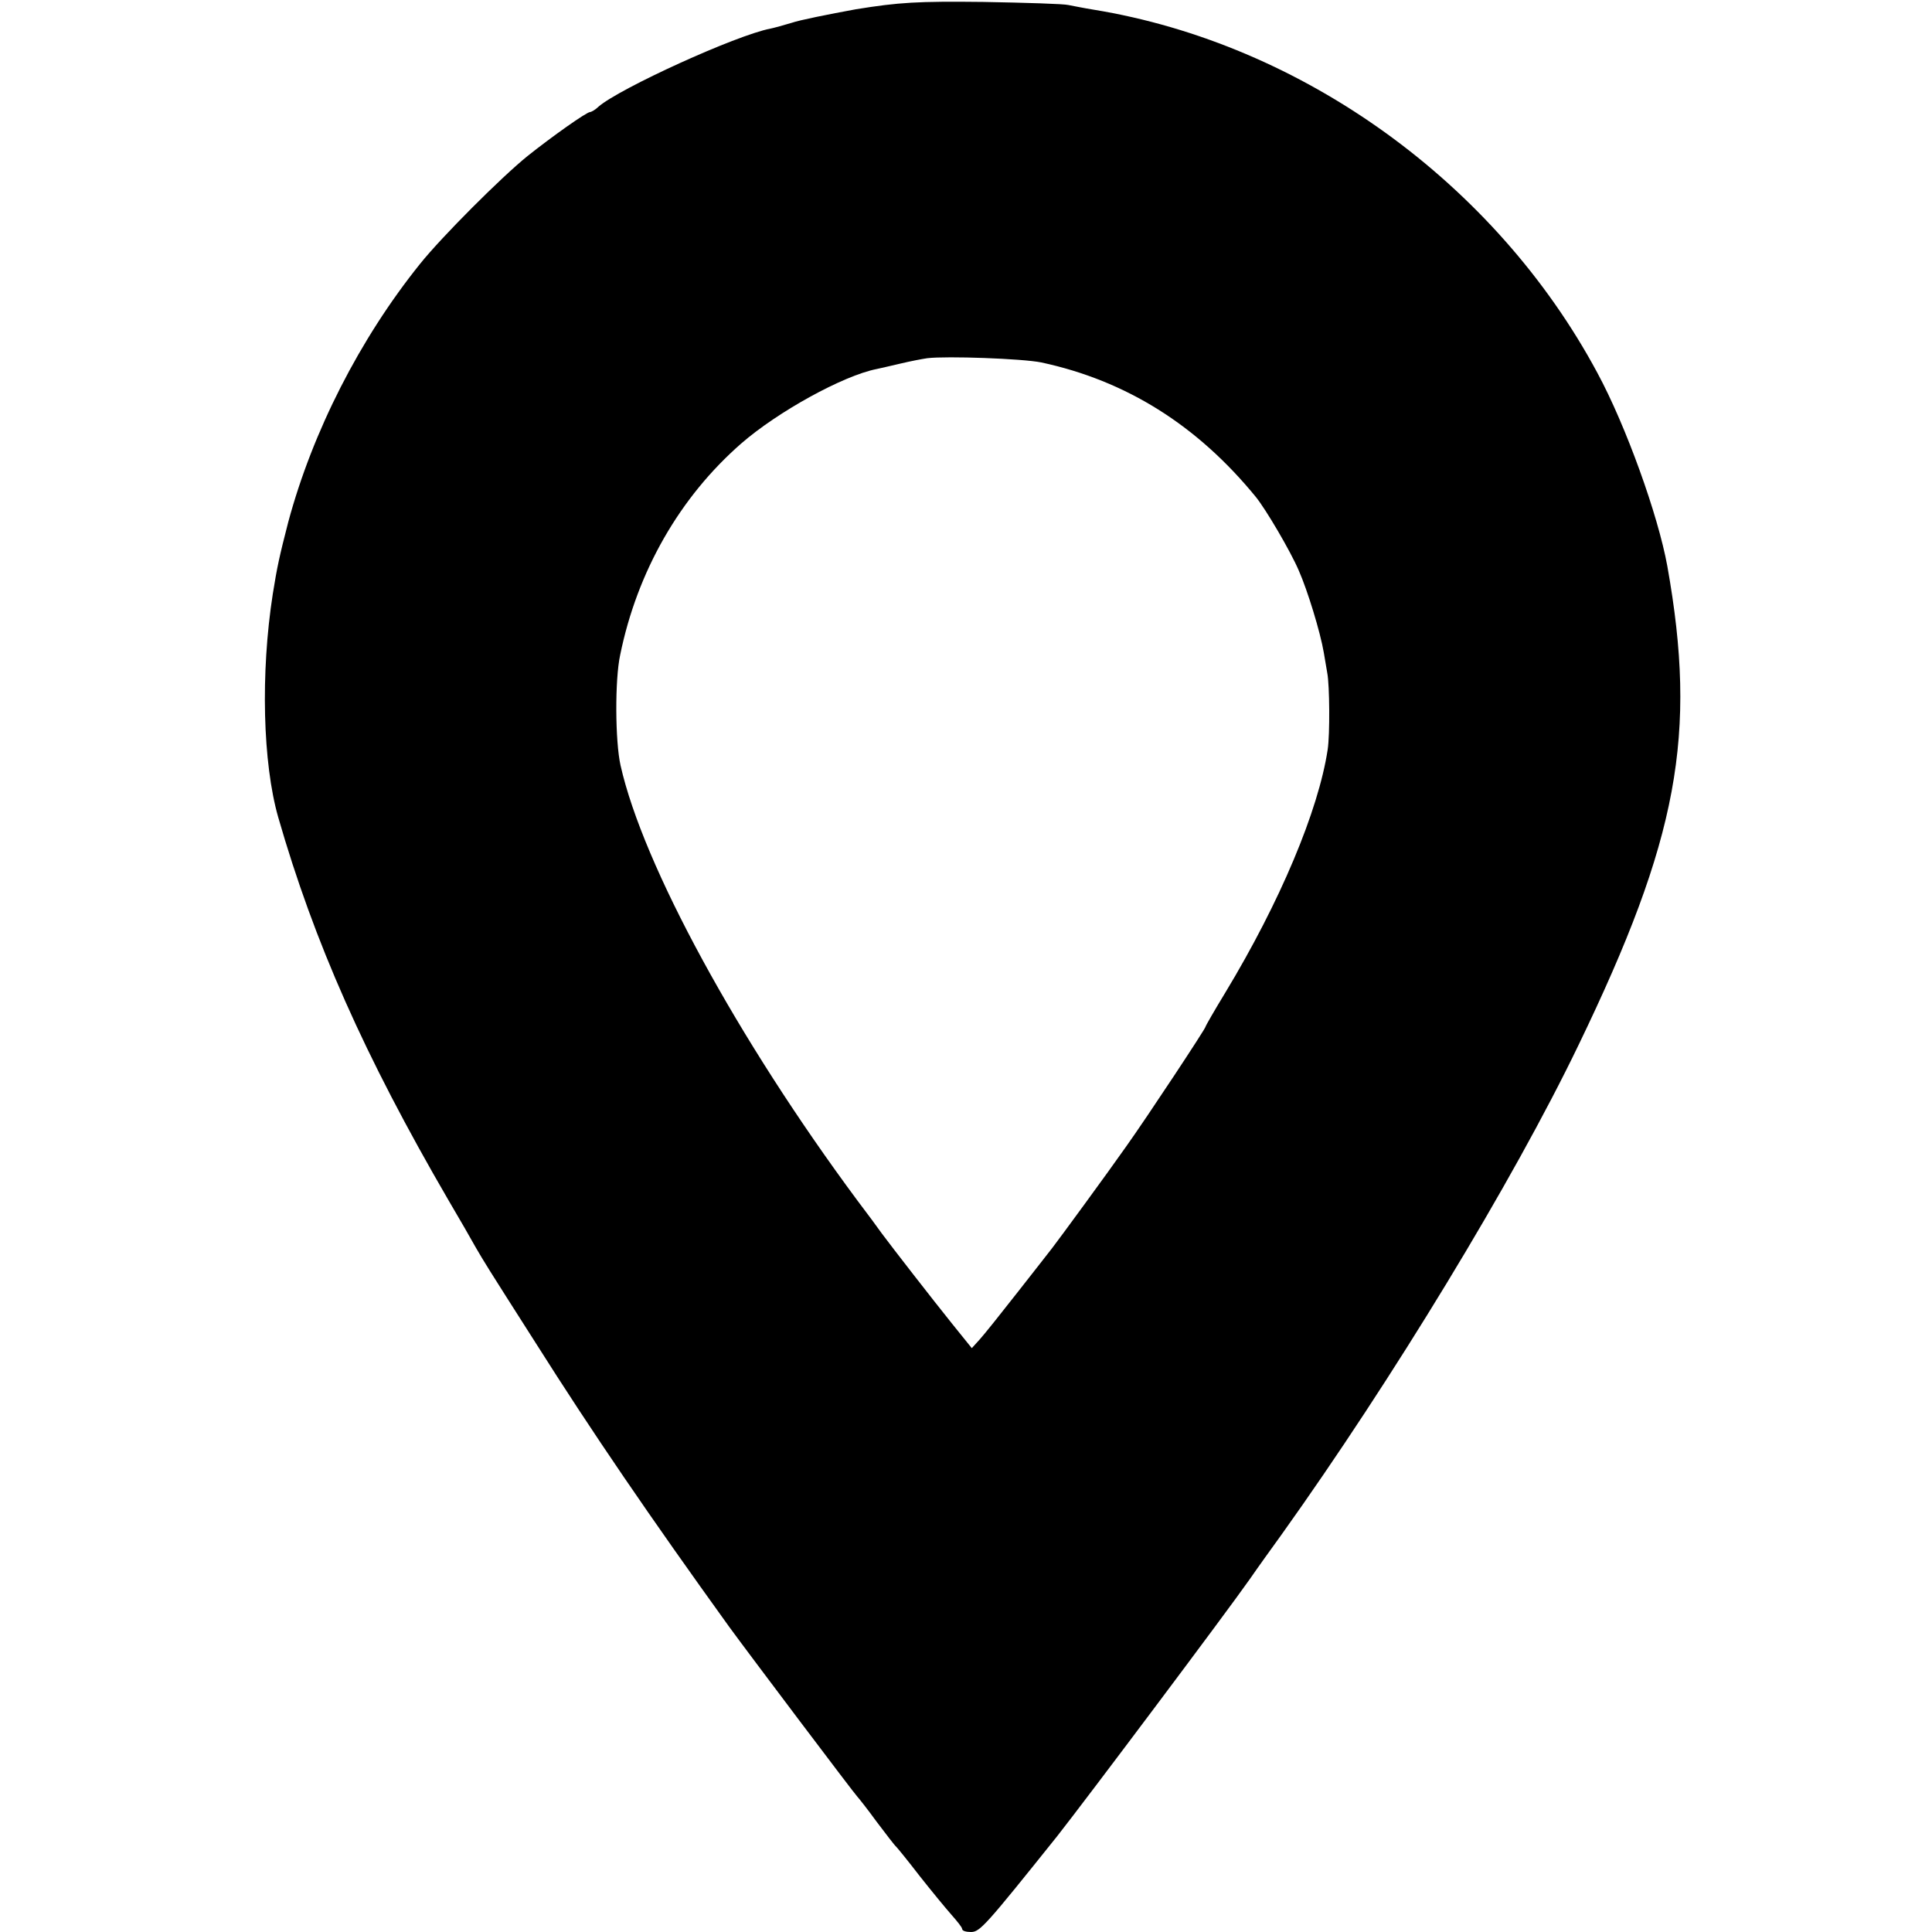 <?xml version="1.0" standalone="no"?>
<!DOCTYPE svg PUBLIC "-//W3C//DTD SVG 20010904//EN"
 "http://www.w3.org/TR/2001/REC-SVG-20010904/DTD/svg10.dtd">
<svg version="1.0" xmlns="http://www.w3.org/2000/svg"
 width="500pt" height="500pt" viewBox="0 0 500 500"
 preserveAspectRatio="xMidYMid meet">
<g transform="translate(0,500) scale(0.1,-0.1)"
fill="#000000" stroke="none">
<path d="M2215 4976 c-71 -13 -146 -28 -166 -35 -20 -6 -45 -13 -55 -15 -89
-17 -391 -155 -445 -202 -8 -8 -19 -14 -22 -14 -9 0 -98 -63 -162 -114 -68
-55 -222 -209 -278 -279 -156 -194 -278 -434 -341 -668 -23 -89 -29 -117 -40
-186 -32 -205 -26 -438 14 -578 93 -323 223 -617 440 -990 29 -49 61 -105 71
-123 24 -41 23 -40 155 -247 148 -234 295 -449 501 -735 48 -66 327 -436 332
-440 3 -3 26 -32 50 -65 25 -33 47 -62 51 -65 3 -3 30 -36 60 -75 30 -38 67
-83 82 -100 15 -17 28 -33 28 -37 0 -5 10 -8 23 -8 23 0 38 17 223 248 74 94
438 579 499 666 22 32 59 83 82 115 285 399 598 913 768 1266 258 534 308 803
230 1240 -24 132 -107 363 -181 500 -264 492 -764 852 -1304 940 -25 4 -54 10
-65 12 -11 3 -110 6 -220 8 -170 2 -219 -1 -330 -19z m480 -914 c219 -47 403
-162 555 -348 26 -32 89 -139 111 -190 23 -52 56 -160 65 -213 3 -18 7 -42 9
-53 6 -31 7 -159 1 -198 -24 -158 -123 -394 -265 -629 -28 -46 -51 -86 -51
-88 0 -5 -150 -232 -204 -308 -52 -74 -173 -239 -193 -265 -6 -8 -47 -60 -90
-115 -43 -55 -87 -110 -98 -122 l-20 -22 -50 62 c-53 66 -154 196 -183 235 -9
13 -38 52 -63 85 -310 418 -555 868 -613 1126 -14 62 -15 222 -1 286 44 216
154 408 313 547 94 82 264 176 351 193 9 2 36 8 61 14 25 6 56 12 70 14 50 6
246 -1 295 -11z"/>
</g>
</svg>

